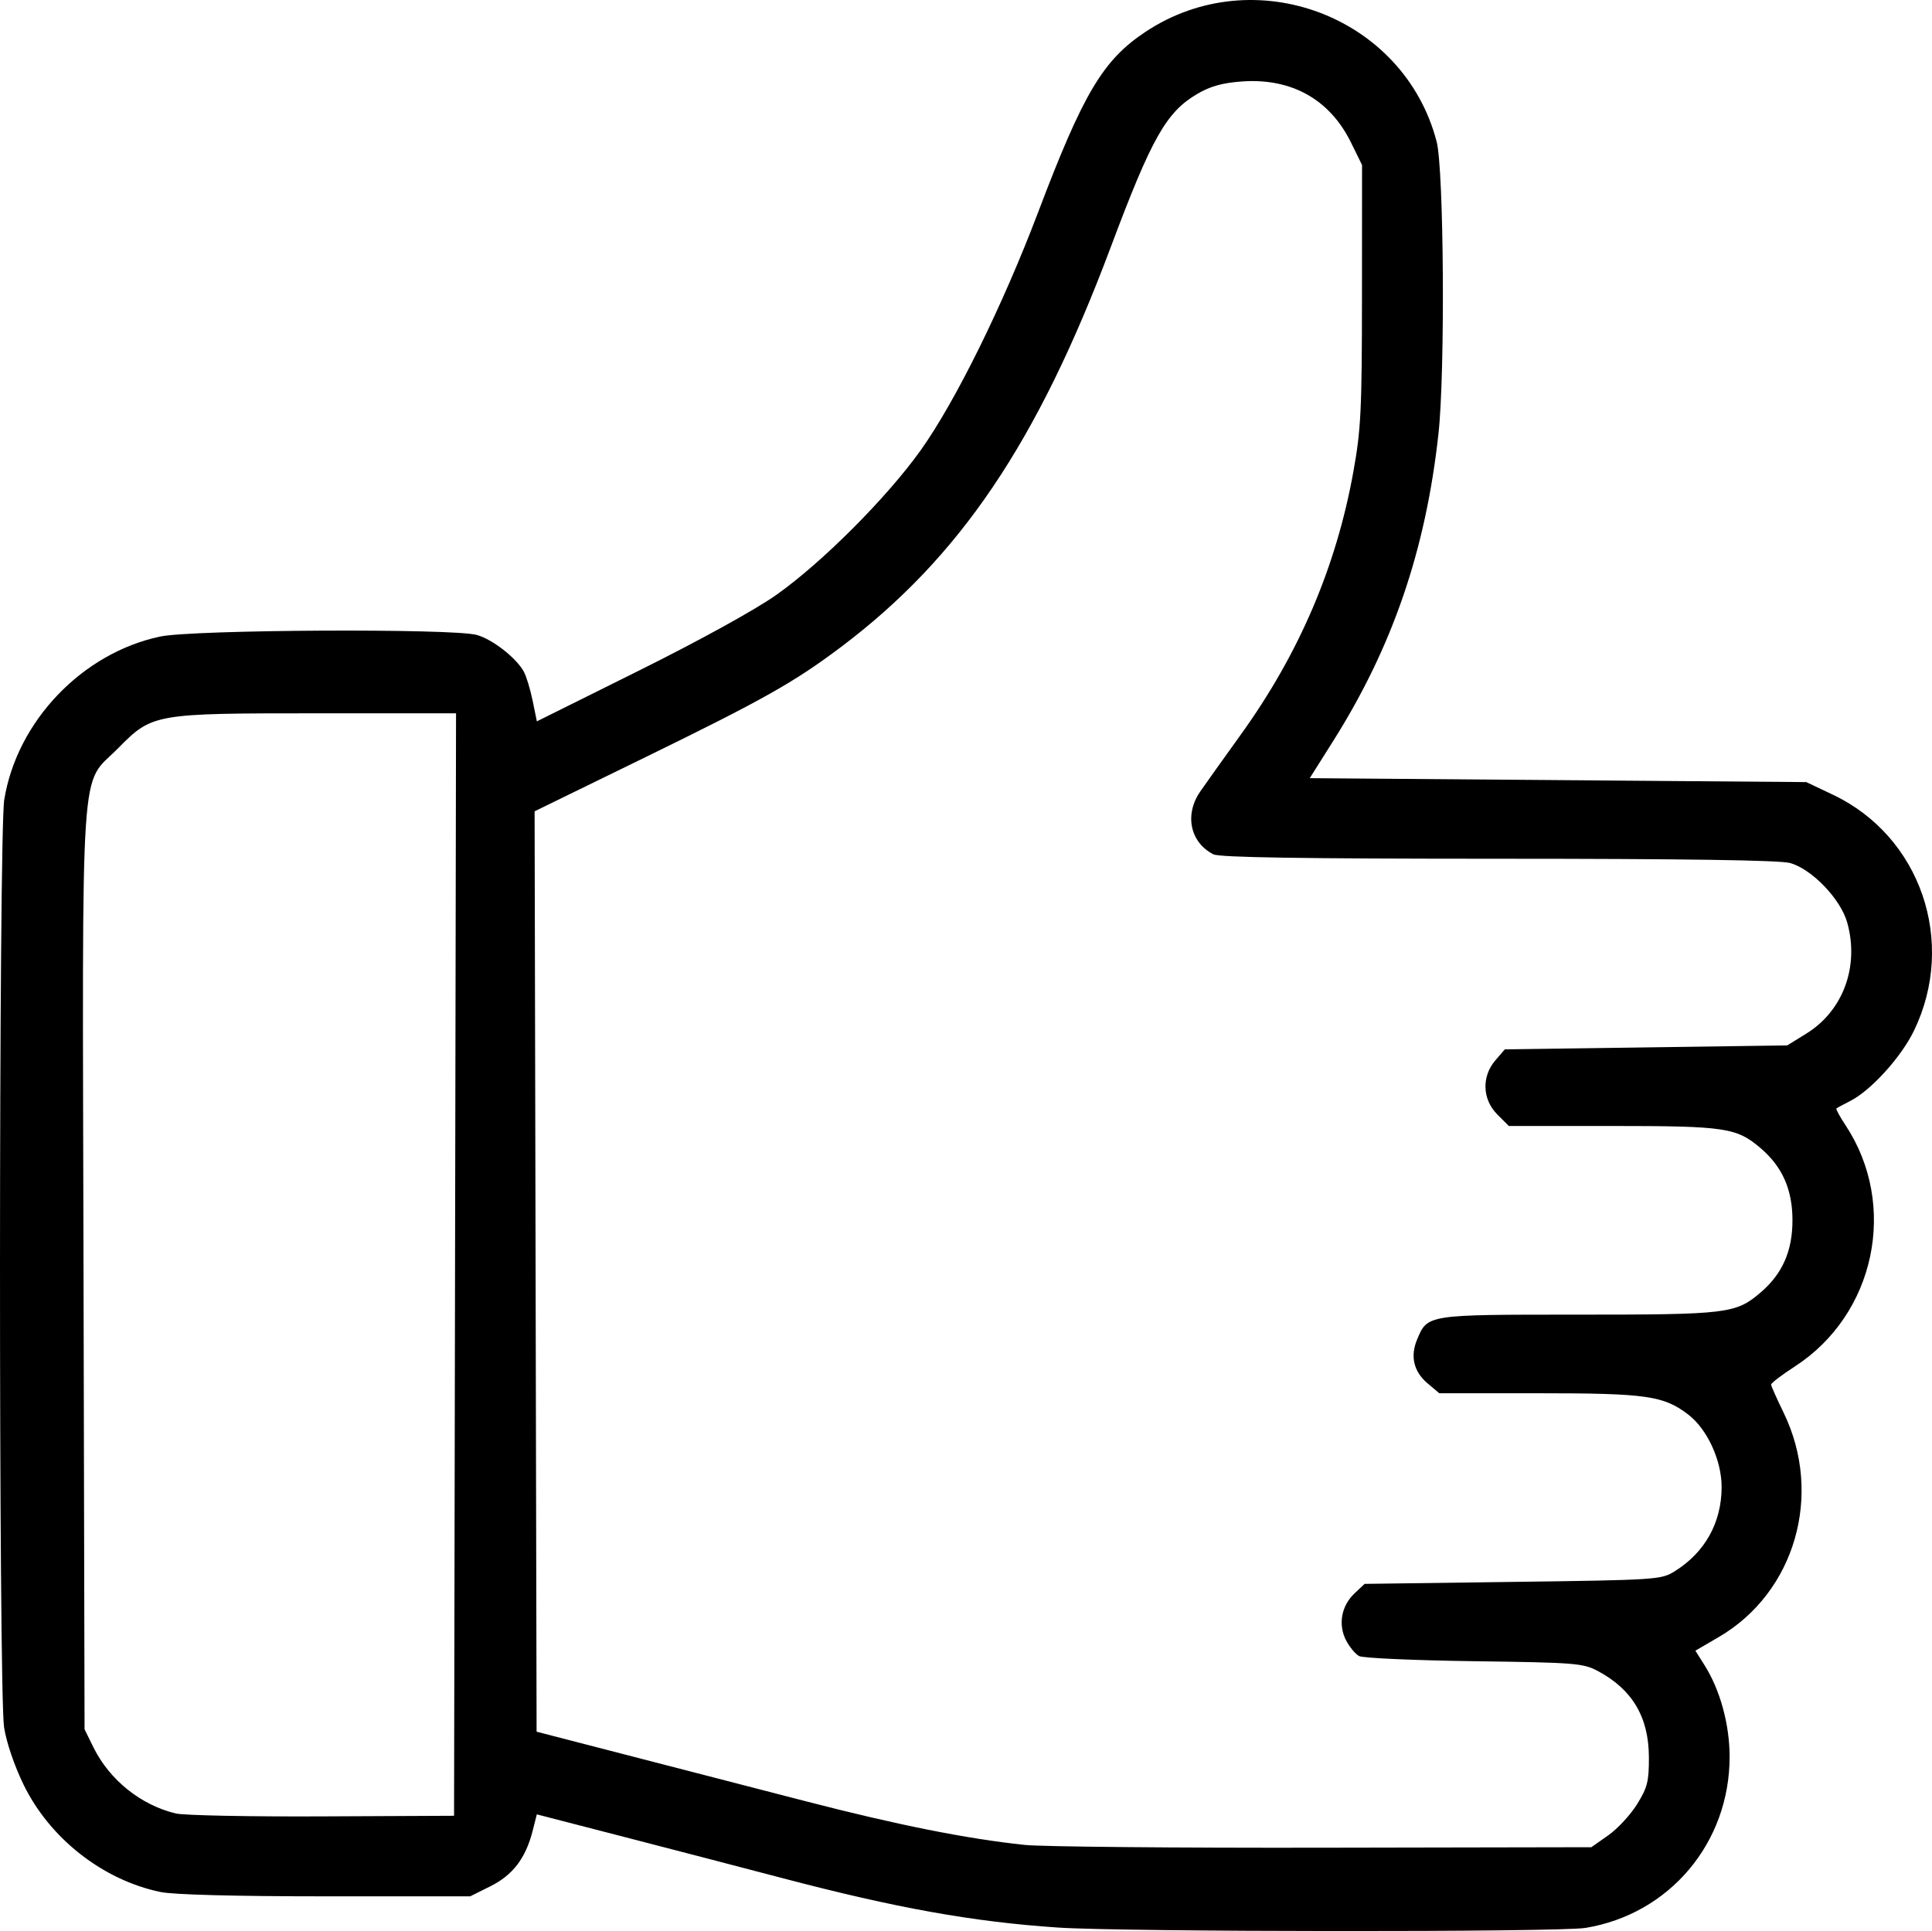 <?xml version="1.0" encoding="UTF-8" standalone="no"?>
<!-- Created with Inkscape (http://www.inkscape.org/) -->

<svg
   version="1.1"
   id="svg1"
   width="491.506"
   height="491.323"
   viewBox="0 0 491.506 491.323"
   sodipodi:docname="thumbs-up.png"
   inkscape:version="1.3 (0e150ed6c4, 2023-07-21)"
   xmlns:inkscape="http://www.inkscape.org/namespaces/inkscape"
   xmlns:sodipodi="http://sodipodi.sourceforge.net/DTD/sodipodi-0.dtd"
   xmlns="http://www.w3.org/2000/svg"
   xmlns:svg="http://www.w3.org/2000/svg">
  <defs
     id="defs1" />
  <sodipodi:namedview
     id="namedview1"
     pagecolor="#ffffff"
     bordercolor="#000000"
     borderopacity="0.25"
     inkscape:showpageshadow="2"
     inkscape:pageopacity="0.0"
     inkscape:pagecheckerboard="0"
     inkscape:deskcolor="#d1d1d1"
     inkscape:zoom="2.7675781"
     inkscape:cx="84.731122"
     inkscape:cy="253.83204"
     inkscape:window-width="2880"
     inkscape:window-height="1694"
     inkscape:window-x="-11"
     inkscape:window-y="-11"
     inkscape:window-maximized="1"
     inkscape:current-layer="g1" />
  <g
     inkscape:groupmode="layer"
     inkscape:label="Image"
     id="g1"
     transform="translate(-171.14,-2.2)">
    <path
       style="fill:#000000"
       d="m 440.333,492.636 c -21.638,-1.452 -41.165,-4.954 -70.182,-12.588 -9.625,-2.532 -27.612,-7.216 -39.971,-10.409 l -22.471,-5.805 -1.073,4.227 c -1.757,6.918 -5.045,11.231 -10.719,14.058 l -5.158,2.571 h -36.754 c -22.969,0 -38.742,-0.414 -42.054,-1.105 -14.664,-3.058 -28.118,-13.603 -34.799,-27.274 -2.346,-4.8 -4.381,-10.778 -4.977,-14.621 -1.406,-9.062 -1.369,-227.27 0.041,-236 3.221,-19.954 19.81,-37.323 39.666,-41.531 8.339,-1.767 74.448,-2.103 80.547,-0.409 4.003,1.112 10.021,5.804 11.964,9.327 0.641,1.162 1.651,4.486 2.246,7.387 l 1.081,5.274 25.966,-12.913 c 15.442,-7.68 29.614,-15.491 34.966,-19.274 11.643,-8.229 28.199,-24.83 36.761,-36.861 8.821,-12.395 20.836,-36.762 29.831,-60.5 11.466,-30.257 16.497,-38.714 27.296,-45.882 27.677,-18.371 65.76,-4.019 74.079,27.917 1.856,7.125 2.185,58.558 0.475,74.254 -3.221,29.571 -11.678,54.284 -26.764,78.211 l -5.99,9.5 63.156,0.5 63.156,0.5 6.774,3.209 c 22.325,10.575 31.561,37.489 20.616,60.071 -3.251,6.707 -10.93,15.174 -16.185,17.845 -1.763,0.896 -3.351,1.756 -3.529,1.91 -0.179,0.155 0.855,2.064 2.296,4.242 13.459,20.338 7.614,48.162 -12.902,61.422 -3.338,2.158 -6.044,4.233 -6.014,4.612 0.031,0.379 1.474,3.614 3.208,7.189 10.084,20.799 2.884,45.692 -16.487,57.005 l -5.985,3.495 2.317,3.671 c 3.988,6.319 6.392,15.091 6.392,23.329 0,21.89 -15.284,40.031 -36.679,43.535 -6.797,1.113 -117.313,1.04 -134.139,-0.089 z M 580.293,469.159 c 2.372,-1.667 5.673,-5.232 7.336,-7.922 2.63,-4.255 3.02,-5.811 2.997,-11.969 -0.038,-10.168 -4.218,-17.223 -12.974,-21.897 -3.749,-2.001 -5.726,-2.159 -31.498,-2.506 -15.124,-0.204 -28.282,-0.79 -29.24,-1.303 -0.958,-0.513 -2.461,-2.324 -3.341,-4.024 -2.063,-3.99 -1.192,-8.776 2.172,-11.939 l 2.563,-2.41 37.671,-0.5 c 36.566,-0.485 37.775,-0.564 41.188,-2.688 7.694,-4.785 11.925,-12.345 11.961,-21.366 0.027,-6.842 -3.647,-14.829 -8.536,-18.559 -6.247,-4.765 -10.643,-5.388 -38.024,-5.388 h -25.264 l -2.958,-2.489 c -3.536,-2.975 -4.486,-6.879 -2.71,-11.13 2.69,-6.439 2.321,-6.381 40.871,-6.381 38.249,0 40.228,-0.241 46.563,-5.663 5.526,-4.73 8.08,-10.527 8.08,-18.337 0,-7.81 -2.554,-13.607 -8.08,-18.337 -6.124,-5.242 -8.943,-5.663 -37.863,-5.663 h -26.211 l -2.923,-2.923 c -3.835,-3.835 -4.051,-9.653 -0.511,-13.771 l 2.412,-2.806 35.919,-0.5 35.919,-0.5 4.892,-3.026 c 9.341,-5.778 13.494,-17.085 10.372,-28.237 -1.677,-5.991 -8.989,-13.605 -14.546,-15.148 -2.603,-0.723 -27.031,-1.079 -74.196,-1.083 -49.808,-0.004 -70.953,-0.331 -72.5,-1.123 -5.941,-3.038 -7.416,-10.097 -3.343,-15.993 1.288,-1.864 5.949,-8.402 10.358,-14.529 14.77,-20.523 24.214,-42.587 28.581,-66.77 1.953,-10.813 2.185,-15.576 2.202,-45.09 l 0.018,-33 -2.811,-5.724 C 509.451,27.49 499.692,22.024 487.093,22.926 c -4.923,0.352 -8.04,1.218 -11.332,3.147 -7.93,4.647 -11.609,11.164 -22.087,39.117 -18.598,49.618 -38.406,78.942 -68.716,101.732 -11.806,8.876 -19.702,13.322 -49.56,27.903 l -28.254,13.797 0.254,117.088 0.254,117.088 22.5,5.818 c 12.375,3.2 33.075,8.55 46,11.889 23.426,6.052 40.755,9.509 55.649,11.1 4.318,0.461 38.525,0.781 76.015,0.712 l 68.164,-0.127 z m -293.387,-145.219 0.253,-140.25 h -35.325 c -41.584,0 -41.932,0.061 -50.687,8.926 -9.795,9.918 -9.057,-1.242 -8.757,132.579 l 0.262,116.995 2.267,4.6 c 4.086,8.292 12.089,14.711 20.968,16.819 2.071,0.492 18.841,0.824 37.266,0.738 l 33.5,-0.156 z"
       id="path1" />
  </g>
</svg>
